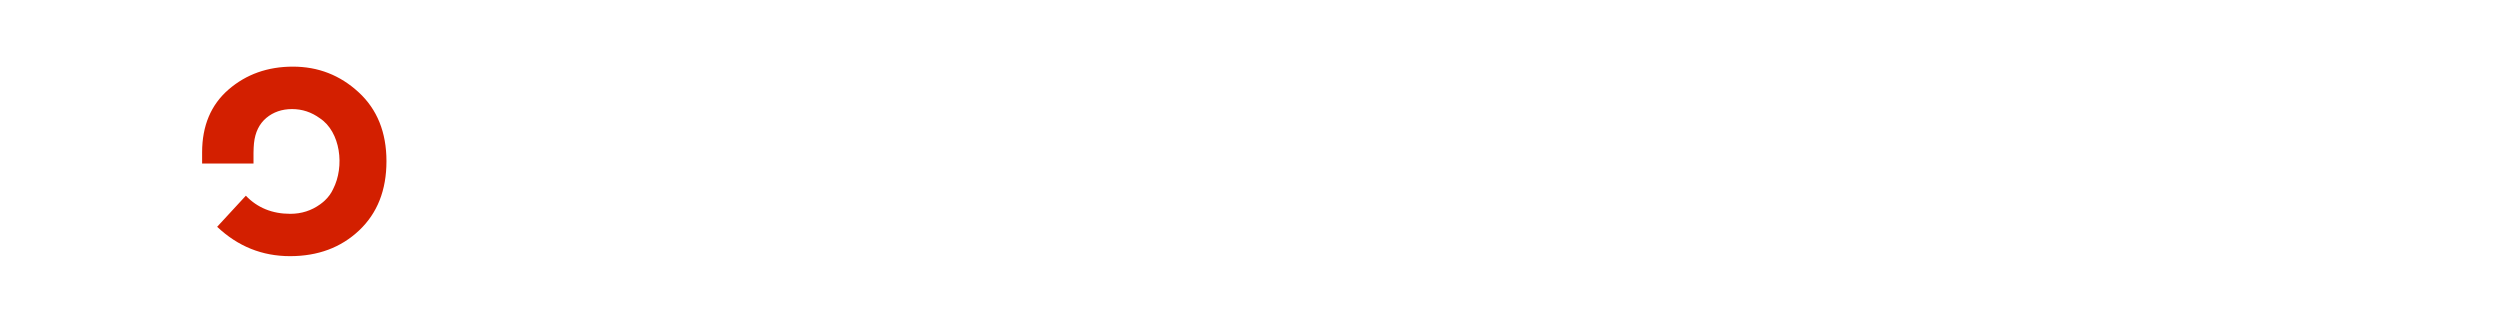 <?xml version="1.0" encoding="utf-8"?>
<!-- Generator: Adobe Illustrator 23.1.0, SVG Export Plug-In . SVG Version: 6.00 Build 0)  -->
<svg version="1.1"
	 id="svg2" sodipodi:docname="CZ-logo_1.eps" xmlns:inkscape="http://www.inkscape.org/namespaces/inkscape" xmlns:sodipodi="http://sodipodi.sourceforge.net/DTD/sodipodi-0.dtd" xmlns:svg="http://www.w3.org/2000/svg"
	 xmlns="http://www.w3.org/2000/svg" xmlns:xlink="http://www.w3.org/1999/xlink" x="0px" y="0px" viewBox="0 0 695.8 89.9"
	 style="enable-background:new 0 0 695.8 89.9;" xml:space="preserve">
<style type="text/css">
	.st0{fill:#D31F00;}
</style>
<sodipodi:namedview  bordercolor="#666666" borderopacity="1.0" id="namedview4" inkscape:pagecheckerboard="0" inkscape:pageopacity="0.0" inkscape:pageshadow="2" pagecolor="#ffffff">
	</sodipodi:namedview>
<g id="g8" transform="matrix(1.333,0,0,-1.333,0,71.333)" inkscape:groupmode="layer" inkscape:label="ink_ext_XXXXXX">
	<g id="g10" transform="scale(0.1)">
		<path id="path36" class="st0" d="M749.9,54.1c-38-35.9-86.1-53.8-144.3-53.8S496.7,20.7,453.4,61.6l59.9,64.9
			c24.2-25.2,55.1-37.8,92.7-37.8c23.3,0,44.2,6.6,62.7,20c2,1.4,3.9,2.9,5.8,4.5c1,0.9,2,1.8,2.9,2.6c0.3,0.3,0.7,0.6,1,0.9
			c7.4,7,13.1,14.9,17.1,23.6c24.5,47.6,15.4,119.5-27.6,147.9c-17.6,12.8-36.9,19.2-58.1,19.2c-21.1,0-39.1-6.2-53.8-18.5
			c-14.7-12.4-23.3-29.9-25.7-52.8c-1.1-10.4-1.2-27.2-1-42.4H422V217c0,55.6,18.4,99.3,55.2,131.2C514,380,558.8,396,611.6,396
			c52.7,0,98.5-17.8,137.2-53.5c38.7-35.6,58.1-83.6,58.1-144C806.9,138.1,787.9,90,749.9,54.1"/>
	</g>
</g>
</svg>

